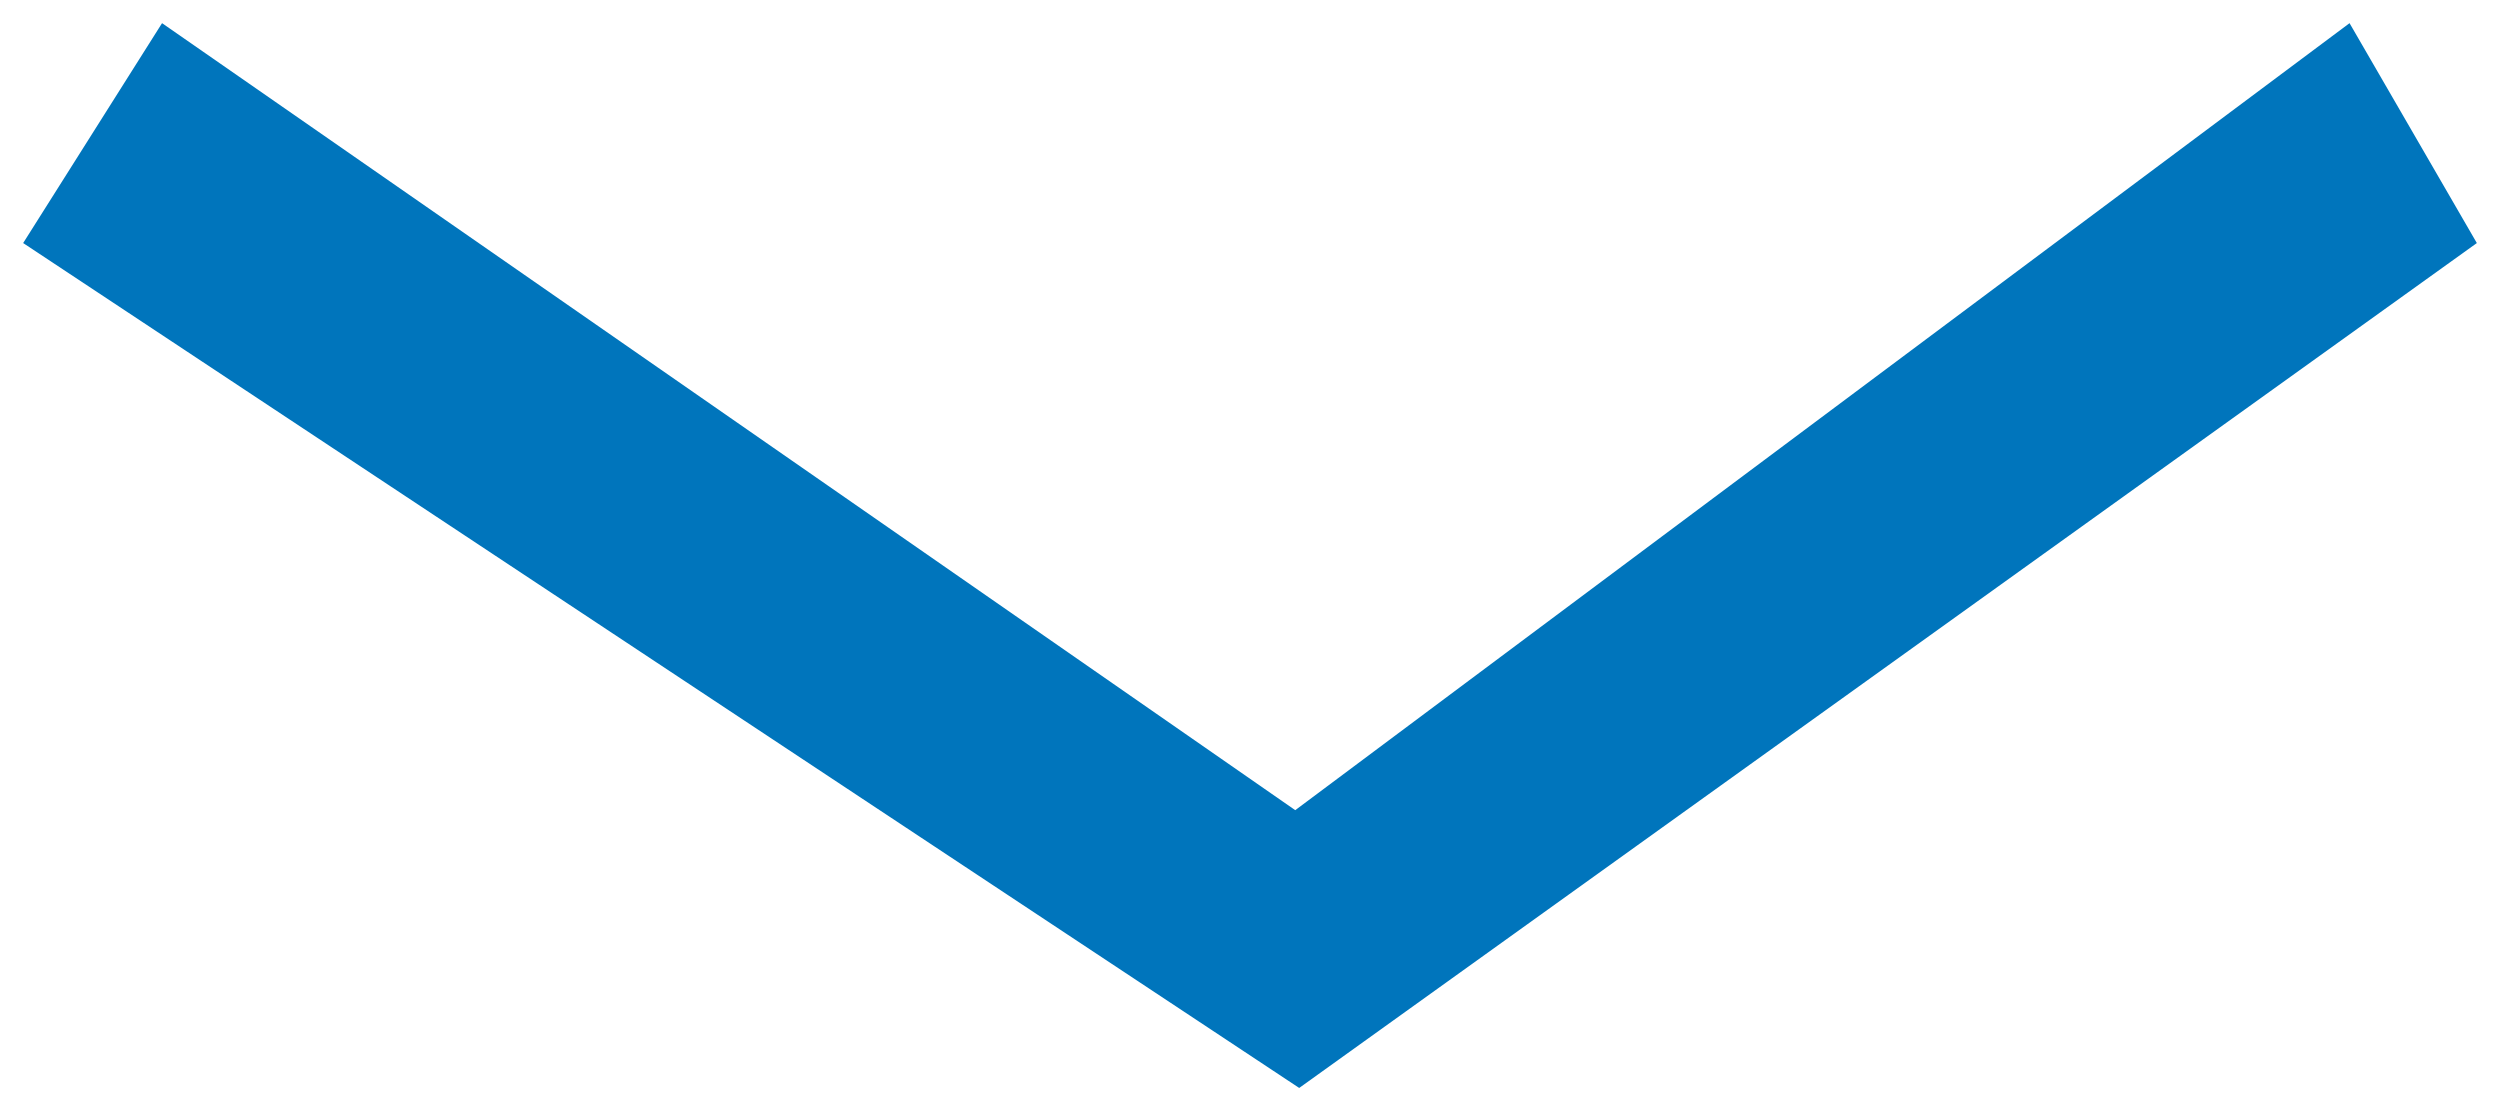 <svg xmlns="http://www.w3.org/2000/svg" viewBox="0 0 72 32" x="0px" y="0px" width="72px" height="32px" aria-hidden="true" style="fill:url(#CerosGradient_idae2b5b438);"><defs><linearGradient class="cerosgradient" data-cerosgradient="true" id="CerosGradient_idae2b5b438" gradientUnits="userSpaceOnUse" x1="50%" y1="100%" x2="50%" y2="0%"><stop offset="0%" stop-color="#0075BC"/><stop offset="100%" stop-color="#0075BC"/></linearGradient><linearGradient/></defs><polygon fill-rule="evenodd" points="4.667 .667 37.303 23.333 67.667 .667 71.333 7 37.417 31.333 .667 7" style="fill:url(#CerosGradient_idae2b5b438);"/></svg>